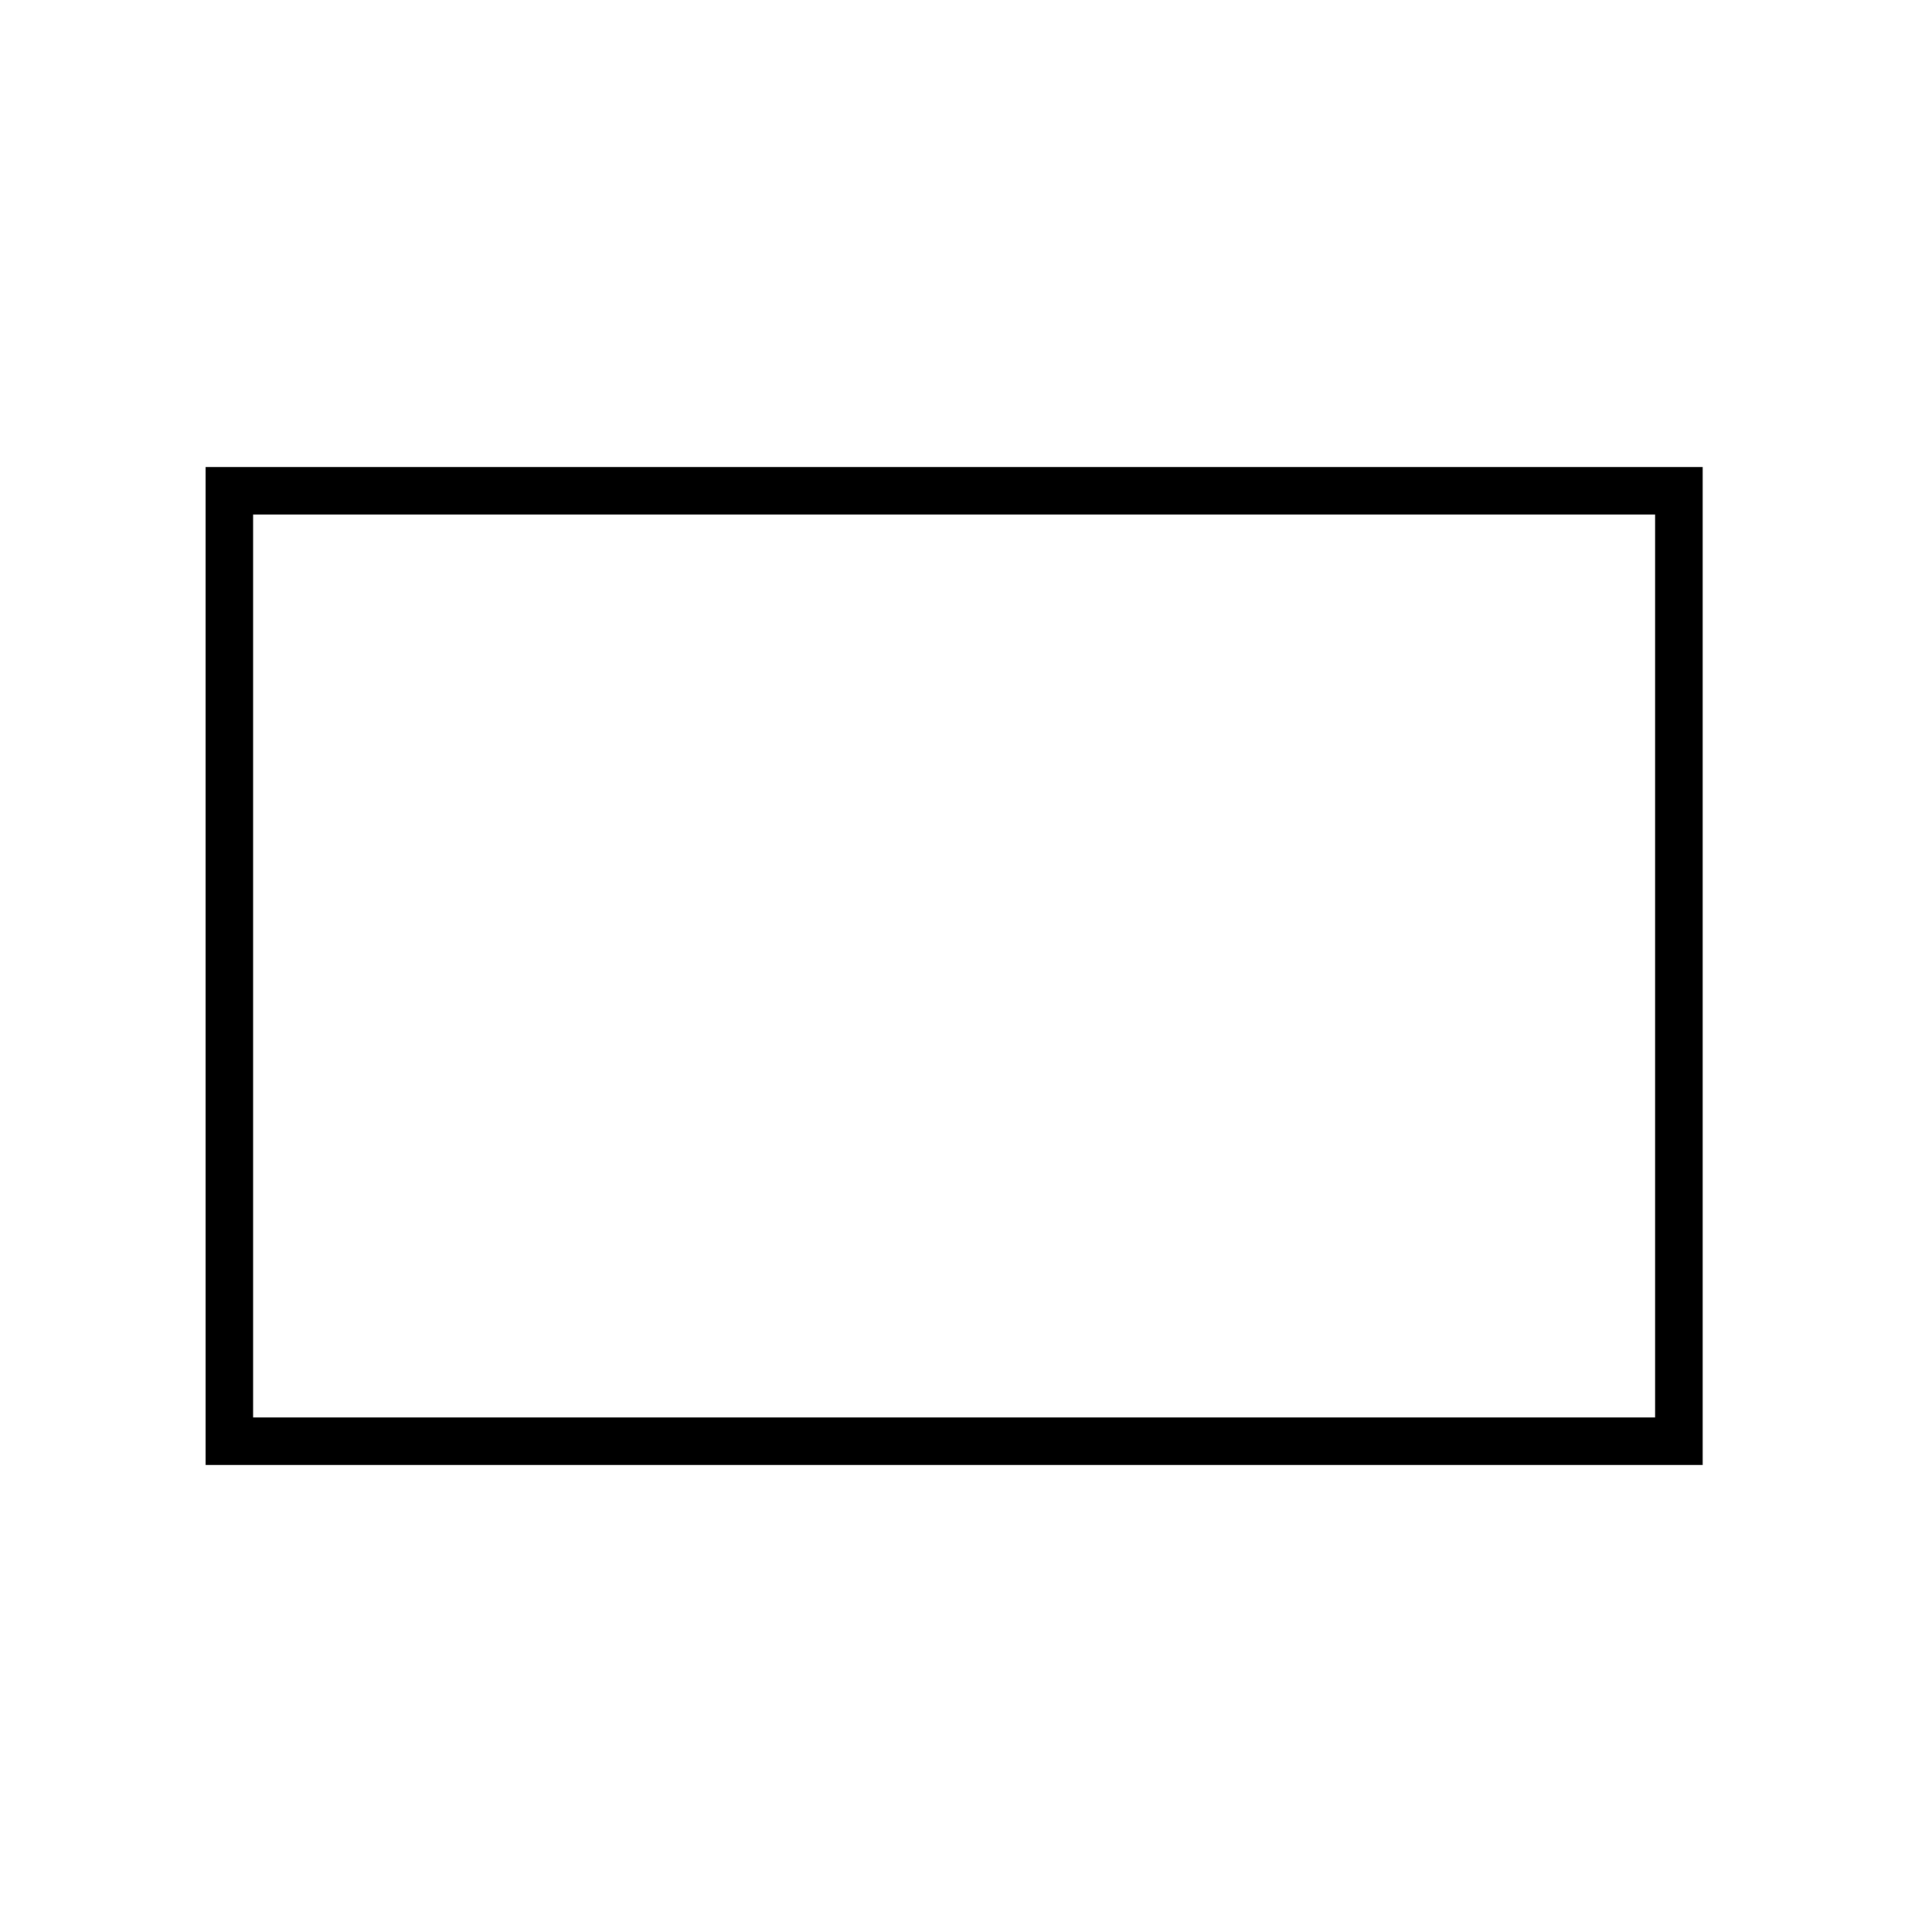 <?xml version="1.0" encoding="UTF-8"?>
<!-- Uploaded to: ICON Repo, www.svgrepo.com, Generator: ICON Repo Mixer Tools -->
<svg fill="#000000" width="800px" height="800px" version="1.1" viewBox="144 144 512 512" xmlns="http://www.w3.org/2000/svg">
 <path d="m595.23 532.25h-396.75v-264.5h396.75zm-384.16-12.598h371.56v-239.31h-371.56z"/>
</svg>